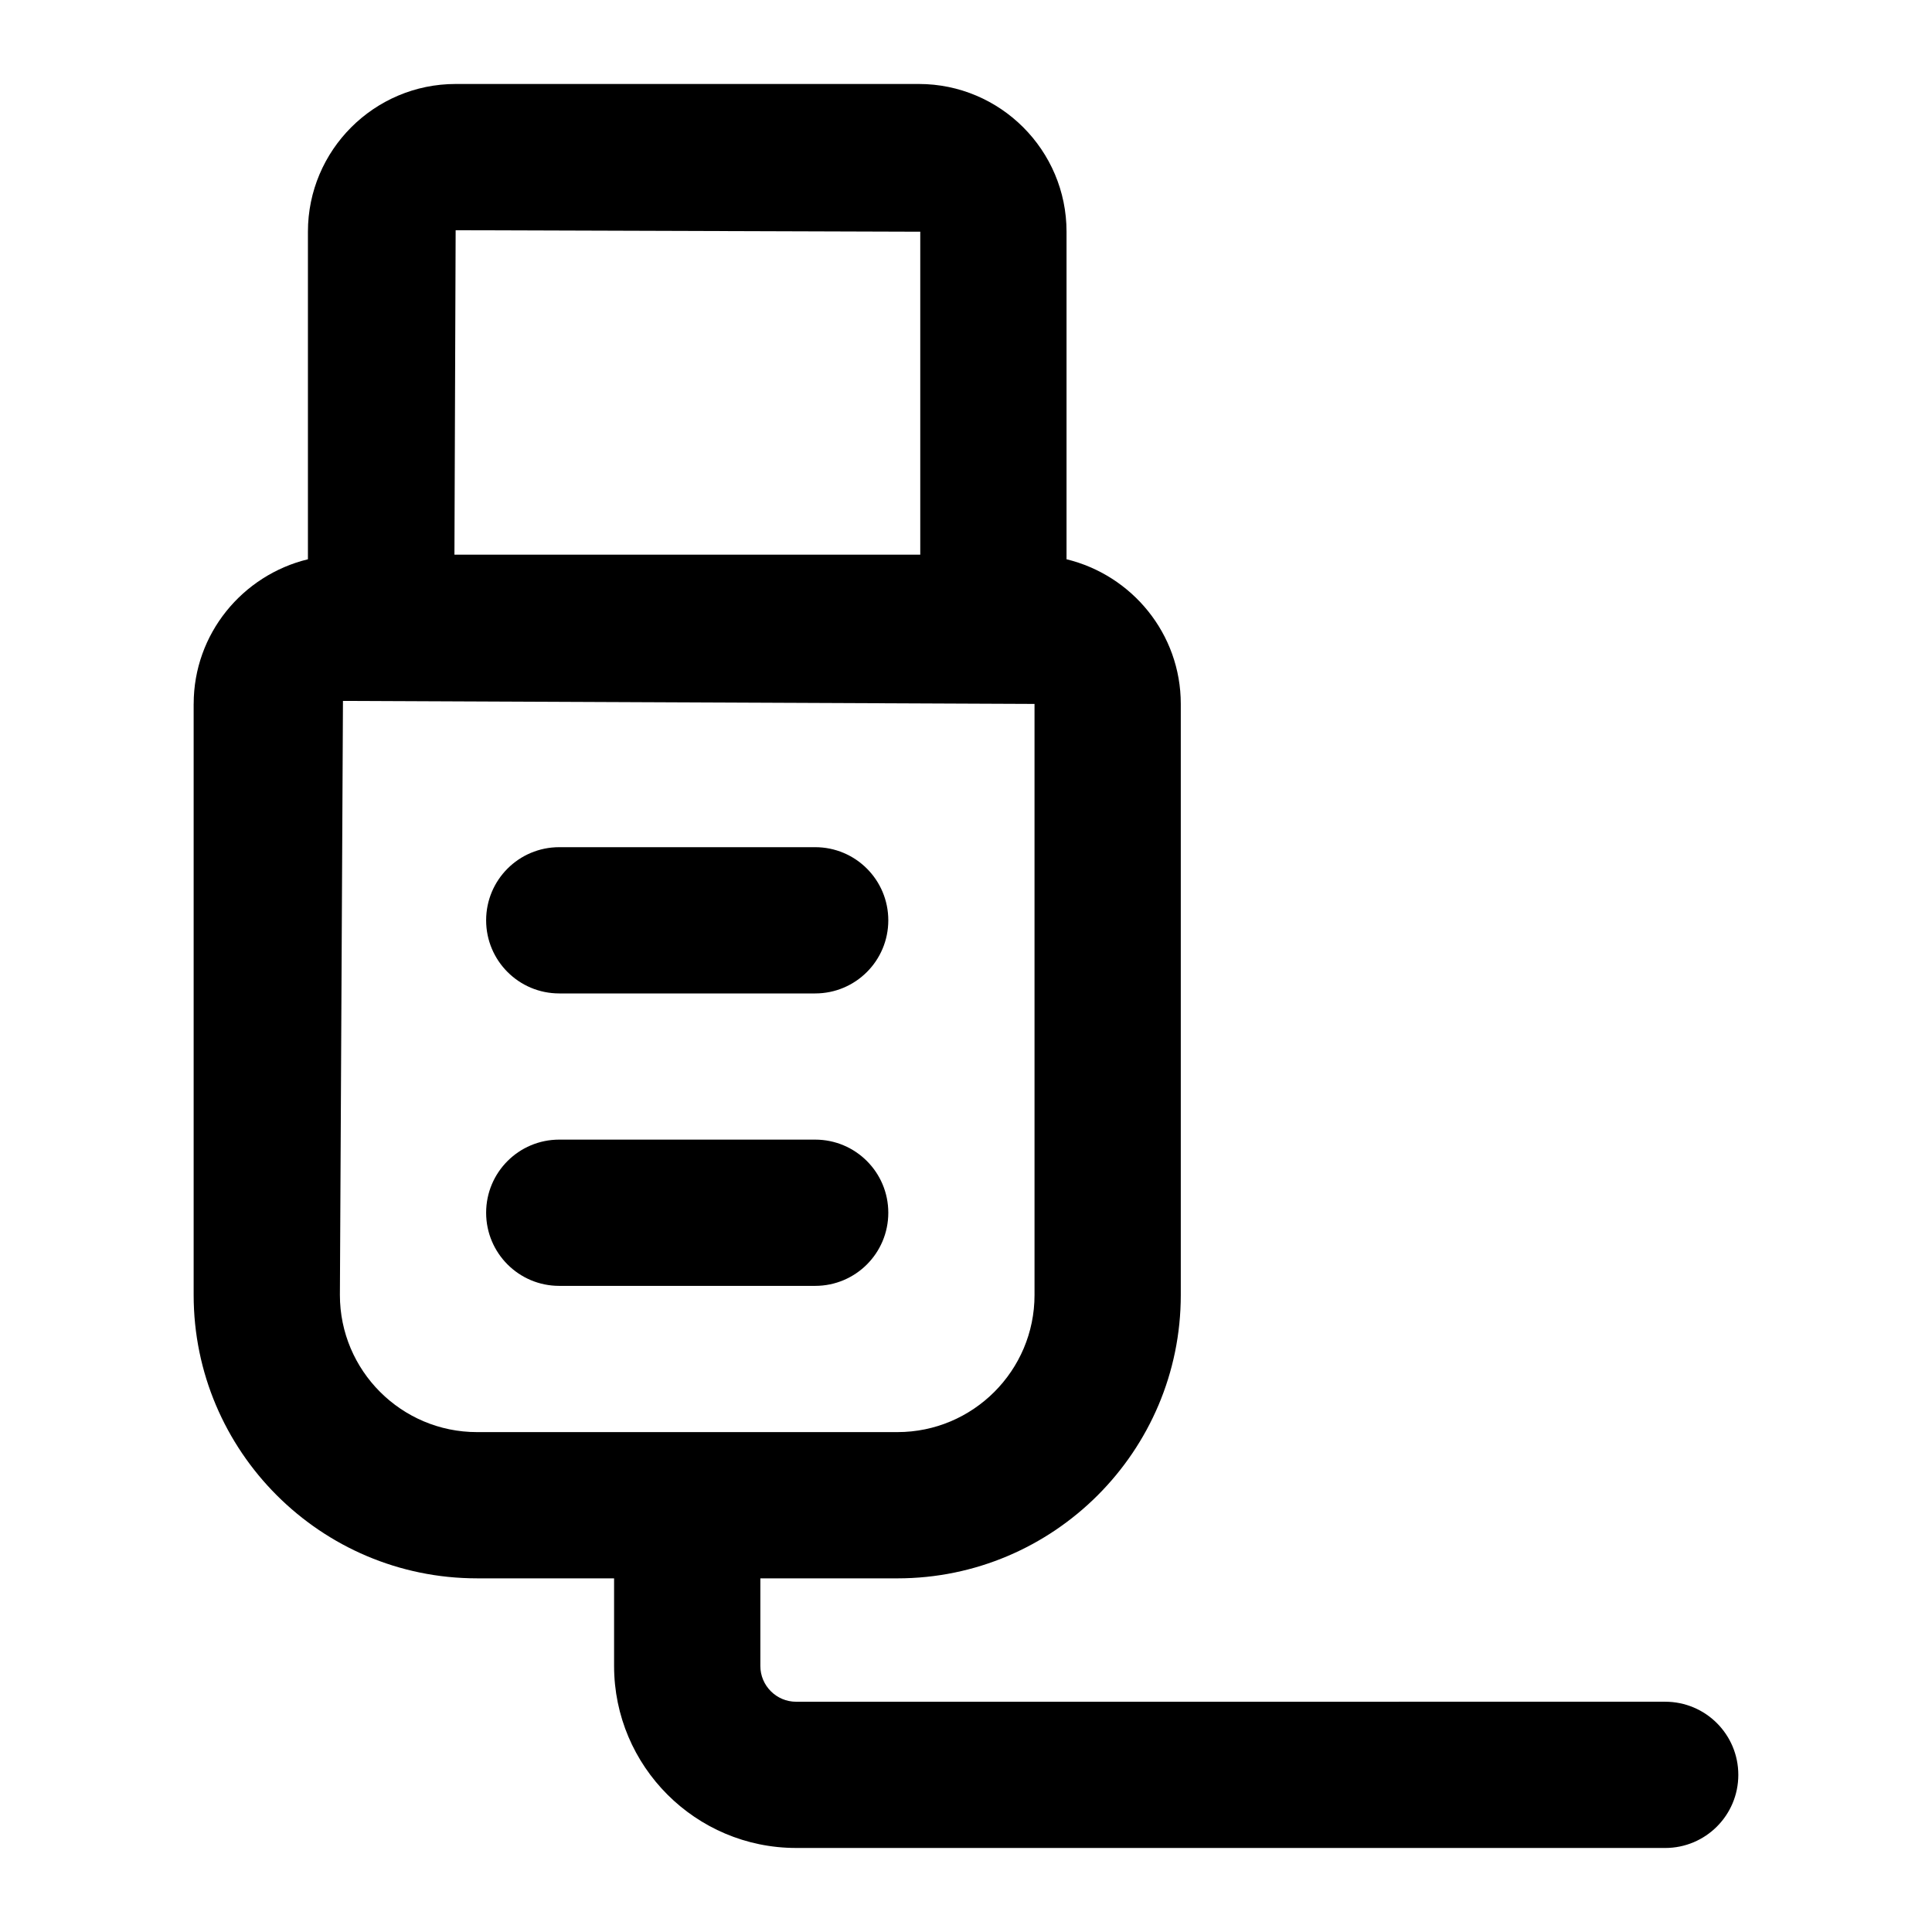 <?xml version="1.0" encoding="UTF-8"?>
<!-- Uploaded to: SVG Repo, www.svgrepo.com, Generator: SVG Repo Mixer Tools -->
<svg fill="#000000" width="800px" height="800px" version="1.1" viewBox="144 144 512 512" xmlns="http://www.w3.org/2000/svg">
 <g>
  <path d="m195.32 330.55v156.64c0 41.402 33.684 75.086 75.086 75.086h36.332v23.219c0 26.605 21.629 48.234 48.234 48.234l230.32 0.004c10.711 0 19.379-8.668 19.379-19.379s-8.668-19.379-19.379-19.379l-230.31 0.004c-5.223 0-9.48-4.258-9.48-9.48v-23.219h36.332c41.402 0 75.086-33.684 75.086-75.086v-156.65c0-18.594-12.957-34.133-30.277-38.332v-86.809c0-21.59-17.559-39.148-39.148-39.148h-122.74c-21.59 0-39.152 17.559-39.152 39.148v86.809c-17.328 4.207-30.277 19.746-30.277 38.332zm222.84 156.64c0 20.039-16.293 36.332-36.332 36.332h-111.42c-20.039 0-36.332-16.293-36.332-36.332l0.812-157.44 183.27 0.797zm-153.41-282.18 123.13 0.395v85.59h-123.45z"/>
  <path d="m292.21 484.77h67.82c10.711 0 19.379-8.668 19.379-19.379 0-10.711-8.668-19.379-19.379-19.379h-67.82c-10.711 0-19.379 8.668-19.379 19.379 0.004 10.711 8.668 19.379 19.379 19.379z"/>
  <path d="m292.21 407.27h67.82c10.711 0 19.379-8.668 19.379-19.379 0-10.711-8.668-19.379-19.379-19.379h-67.82c-10.711 0-19.379 8.668-19.379 19.379 0.004 10.711 8.668 19.379 19.379 19.379z"/>
 </g>
</svg>
